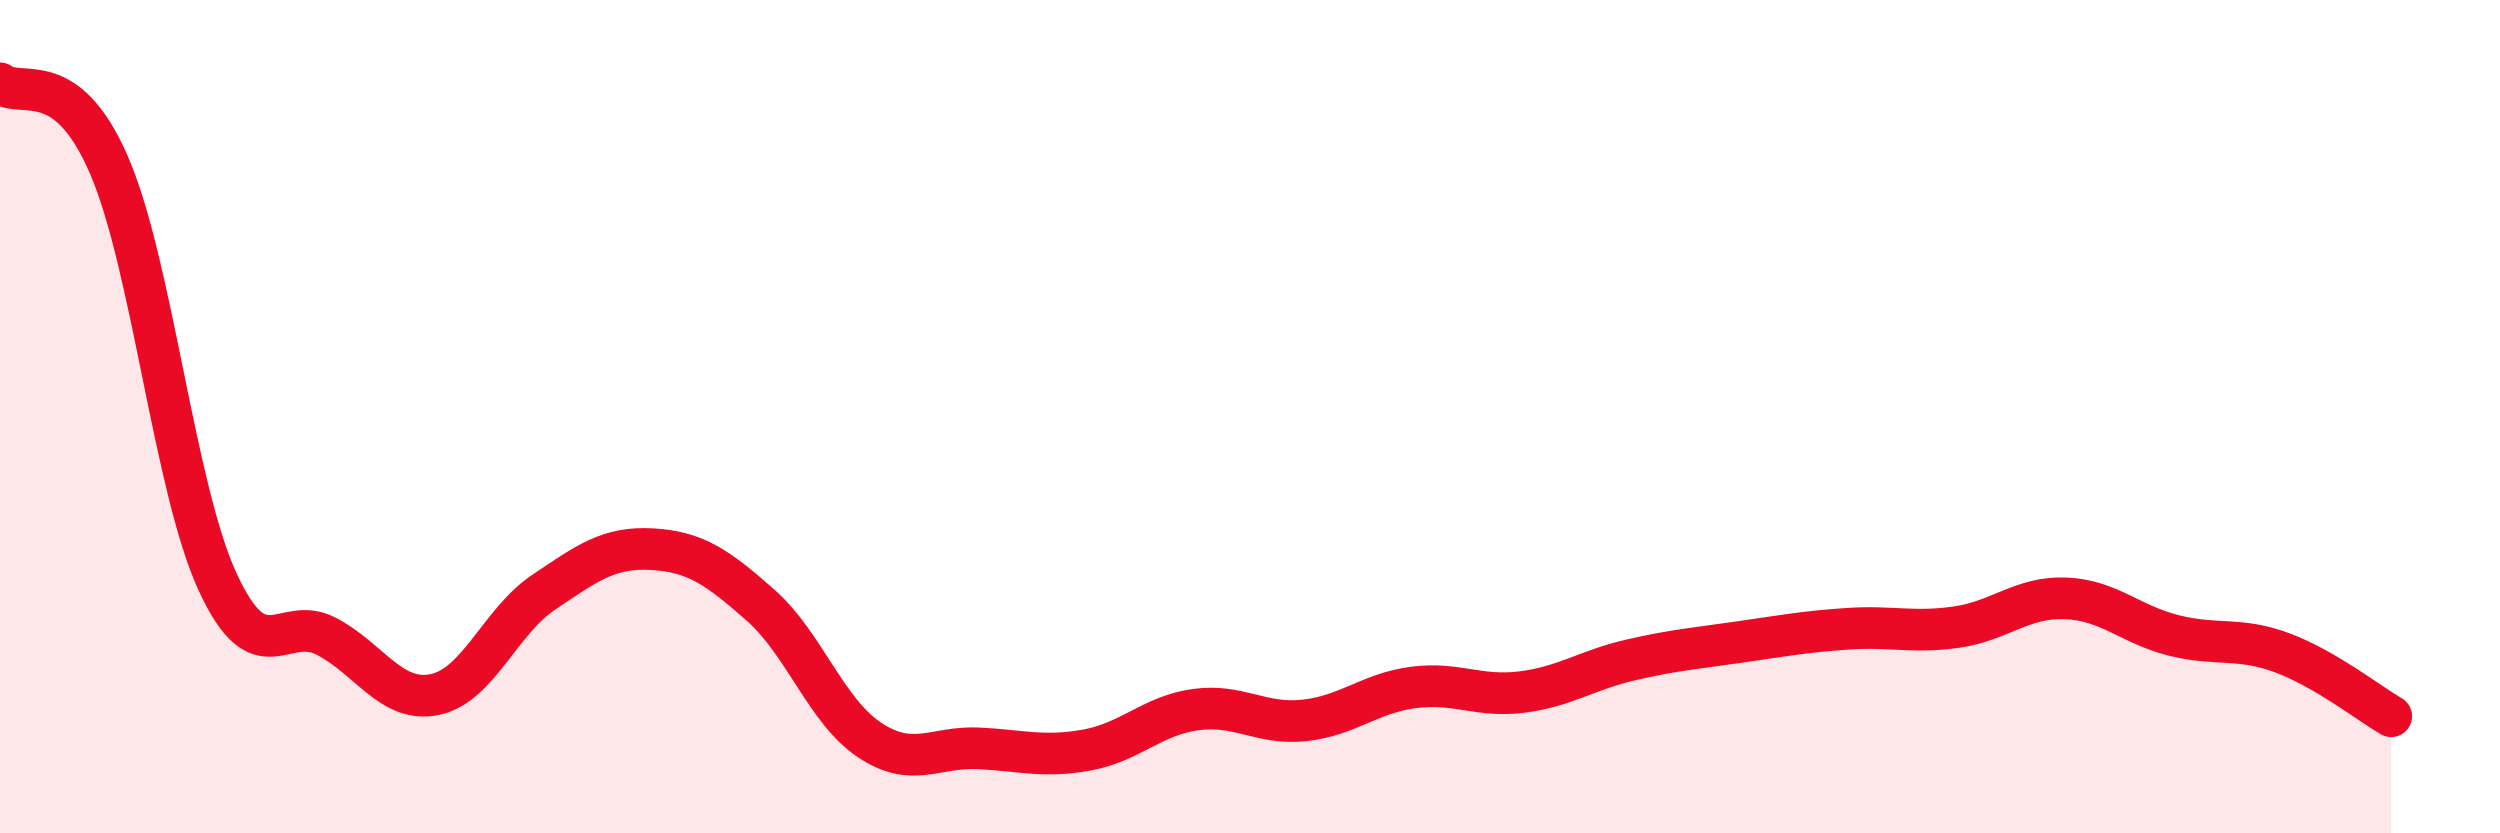 
    <svg width="60" height="20" viewBox="0 0 60 20" xmlns="http://www.w3.org/2000/svg">
      <path
        d="M 0,2 C 0.52,2.39 1.57,1.56 2.61,3.95 C 3.65,6.34 4.18,11.7 5.22,13.96 C 6.26,16.22 6.79,14.73 7.83,15.27 C 8.87,15.81 9.39,16.88 10.43,16.67 C 11.47,16.46 12,14.92 13.04,14.22 C 14.08,13.52 14.61,13.12 15.65,13.18 C 16.69,13.24 17.22,13.61 18.26,14.53 C 19.3,15.45 19.83,17.07 20.87,17.76 C 21.91,18.45 22.44,17.91 23.48,17.96 C 24.52,18.01 25.05,18.19 26.09,18 C 27.13,17.81 27.66,17.17 28.7,17.03 C 29.74,16.89 30.26,17.4 31.3,17.29 C 32.34,17.18 32.87,16.64 33.91,16.5 C 34.95,16.36 35.48,16.74 36.52,16.61 C 37.56,16.48 38.09,16.08 39.13,15.84 C 40.17,15.6 40.7,15.56 41.74,15.41 C 42.78,15.26 43.31,15.16 44.35,15.09 C 45.39,15.02 45.92,15.2 46.96,15.05 C 48,14.9 48.53,14.32 49.57,14.36 C 50.61,14.4 51.13,14.99 52.17,15.25 C 53.21,15.51 53.74,15.28 54.78,15.67 C 55.82,16.06 56.87,16.89 57.39,17.19L57.39 20L0 20Z"
        fill="#EB0A25"
        opacity="0.1"
        stroke-linecap="round"
        stroke-linejoin="round"
      />
      <path
        d="M 0,2 C 0.52,2.39 1.57,1.56 2.61,3.95 C 3.65,6.34 4.18,11.7 5.22,13.96 C 6.26,16.22 6.79,14.73 7.83,15.27 C 8.87,15.81 9.39,16.88 10.43,16.67 C 11.47,16.46 12,14.92 13.04,14.22 C 14.08,13.52 14.61,13.12 15.65,13.18 C 16.69,13.24 17.22,13.61 18.26,14.53 C 19.3,15.45 19.83,17.07 20.87,17.76 C 21.91,18.45 22.44,17.91 23.48,17.96 C 24.52,18.01 25.05,18.19 26.09,18 C 27.13,17.81 27.66,17.17 28.7,17.03 C 29.74,16.89 30.26,17.4 31.3,17.29 C 32.34,17.18 32.87,16.64 33.91,16.5 C 34.95,16.36 35.48,16.74 36.52,16.61 C 37.56,16.48 38.09,16.08 39.13,15.84 C 40.17,15.6 40.7,15.56 41.74,15.41 C 42.78,15.26 43.31,15.16 44.35,15.09 C 45.39,15.02 45.92,15.2 46.96,15.05 C 48,14.9 48.53,14.32 49.57,14.36 C 50.61,14.4 51.13,14.99 52.17,15.25 C 53.21,15.51 53.74,15.28 54.78,15.67 C 55.82,16.06 56.87,16.89 57.39,17.19"
        stroke="#EB0A25"
        stroke-width="1"
        fill="none"
        stroke-linecap="round"
        stroke-linejoin="round"
      />
    </svg>
  